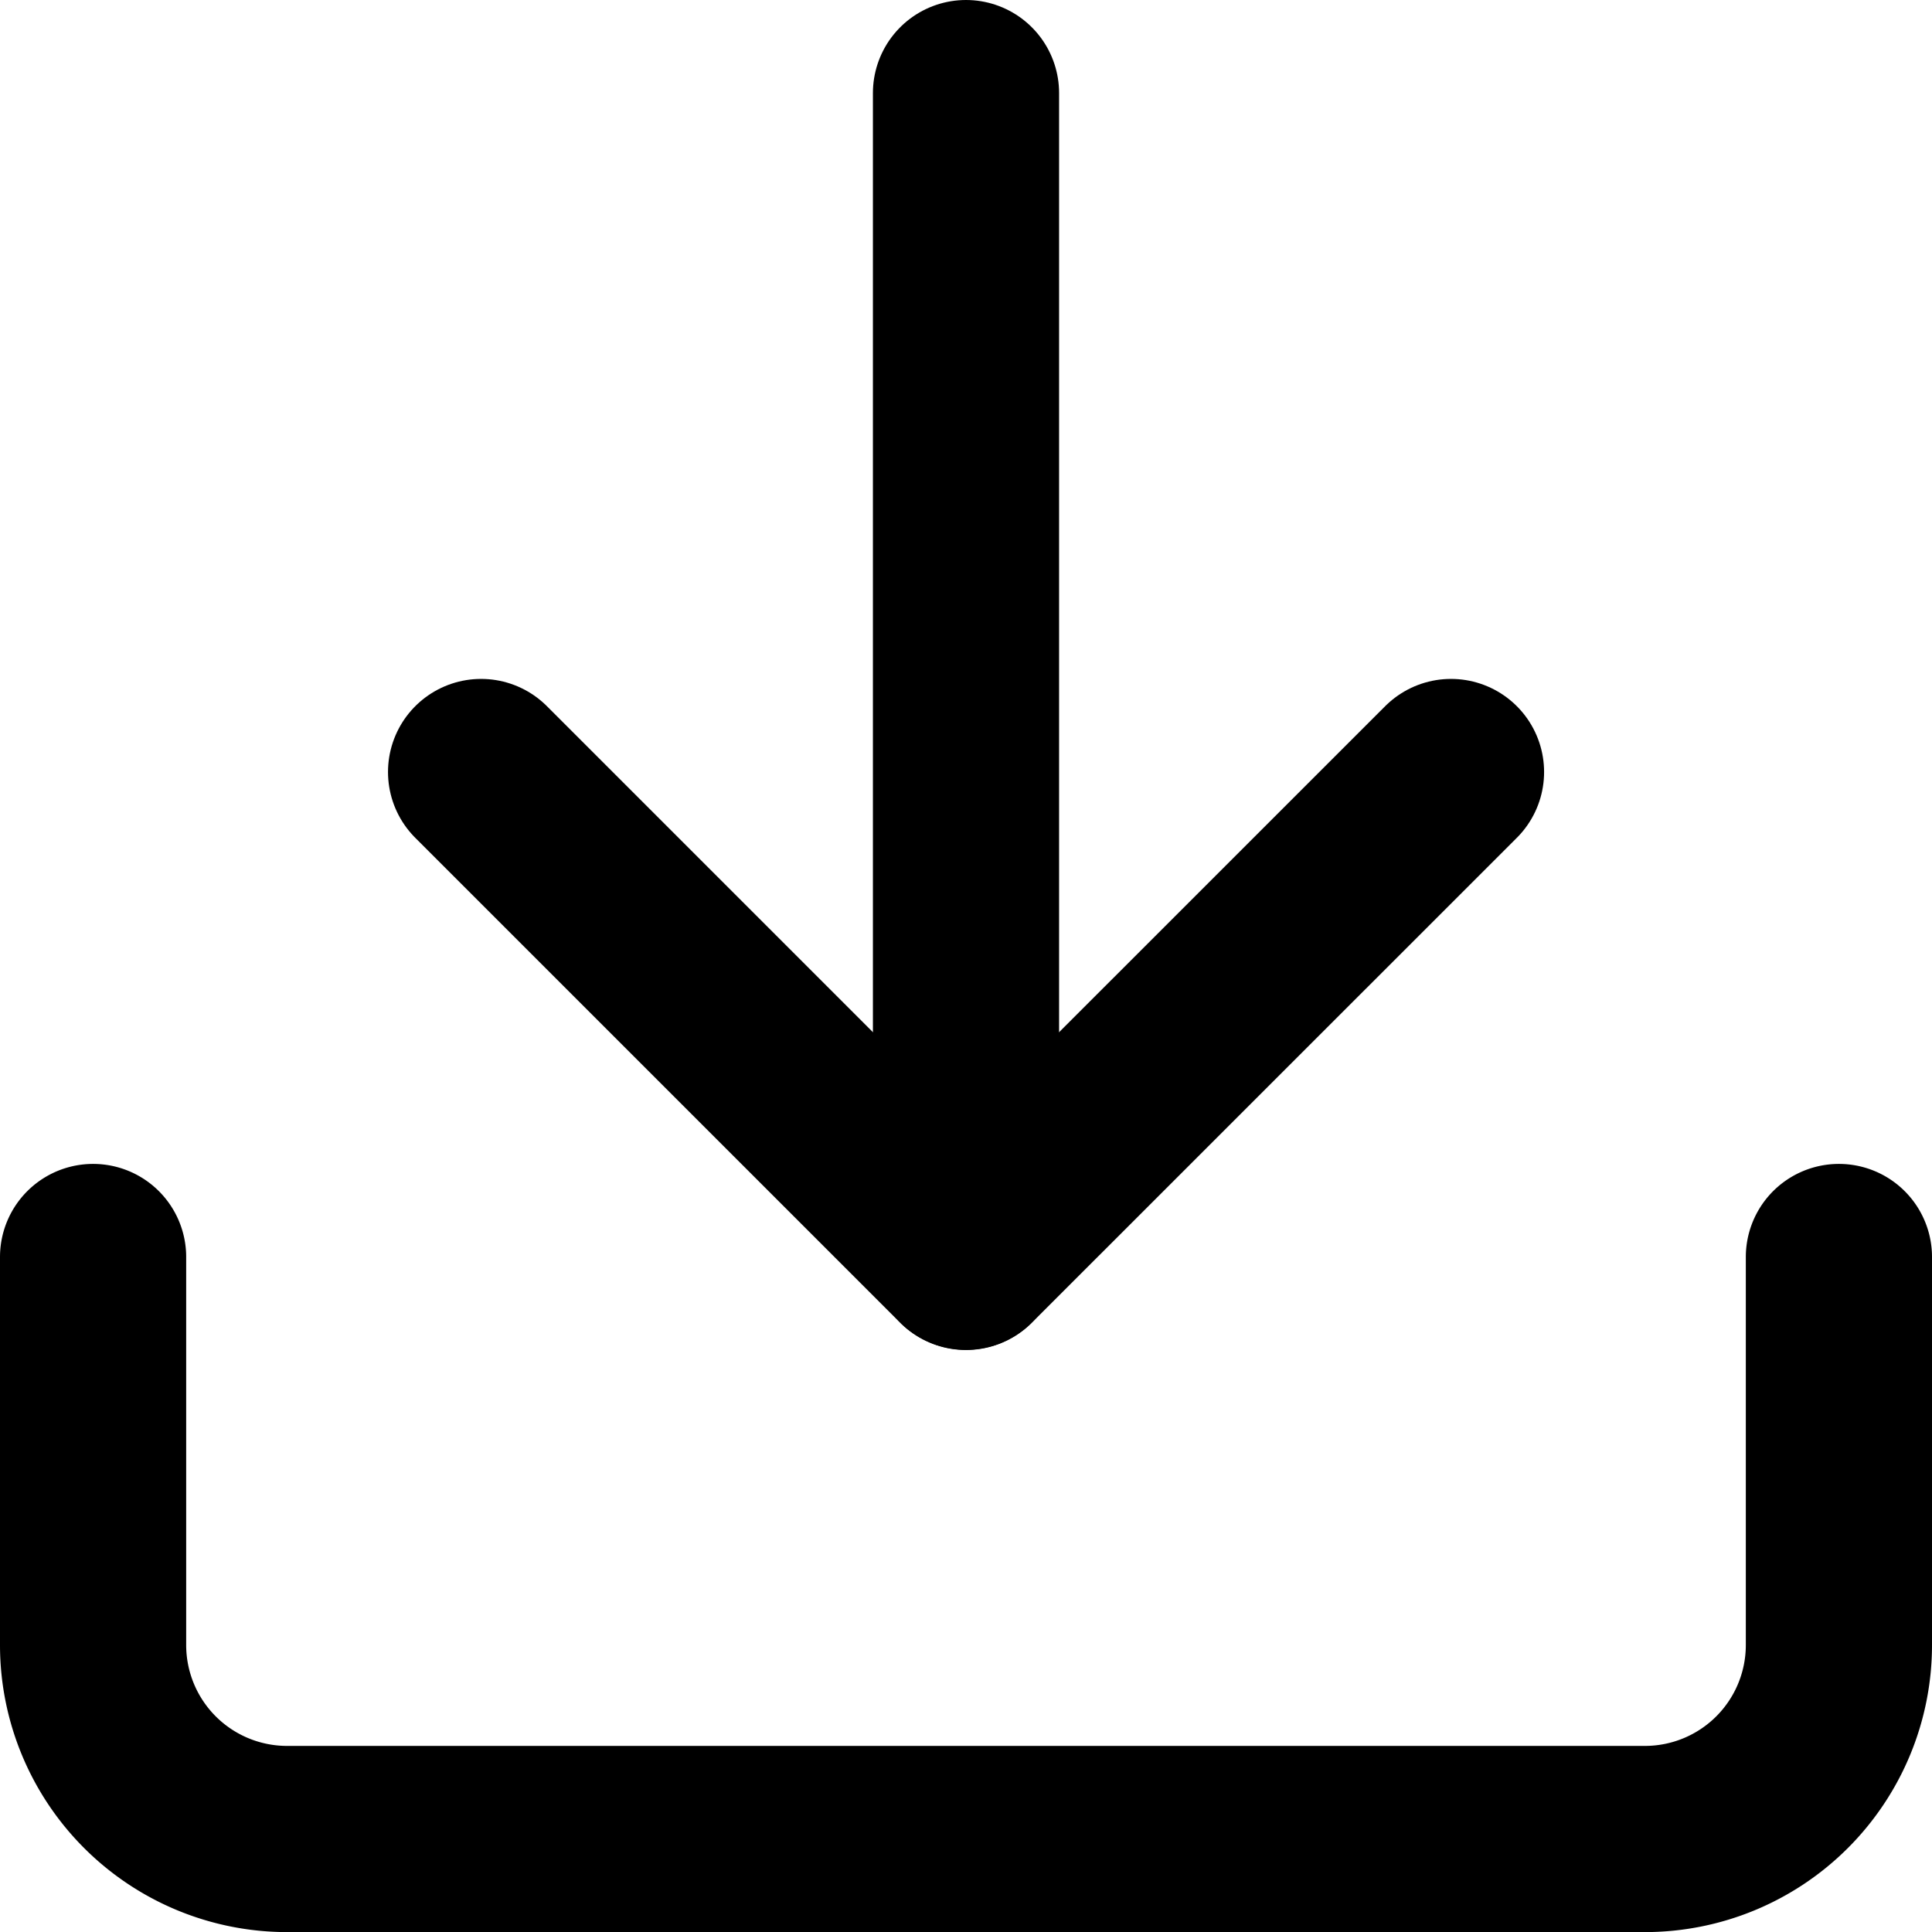 <svg xmlns="http://www.w3.org/2000/svg" width="20.754" height="20.754" viewBox="0 0 20.754 20.754"><g id="Icon_feather-download" data-name="Icon feather-download" transform="translate(-3.5 -3.5)"><path id="Caminho_2078" data-name="Caminho 2078" d="M23.254,22.5v4.168a2.084,2.084,0,0,1-2.084,2.084H6.584A2.084,2.084,0,0,1,4.5,26.668V22.5" transform="translate(0 -5.497)" fill="none" stroke="#000" stroke-linecap="round" stroke-linejoin="round" stroke-width="2"></path><path id="Caminho_2079" data-name="Caminho 2079" d="M10.5,15l5.209,5.209L20.919,15" transform="translate(-1.832 -3.207)" fill="none" stroke="#000" stroke-linecap="round" stroke-linejoin="round" stroke-width="2"></path><path id="Caminho_2080" data-name="Caminho 2080" d="M18,17V4.5" transform="translate(-4.123)" fill="none" stroke="#000" stroke-linecap="round" stroke-linejoin="round" stroke-width="2"></path></g></svg>